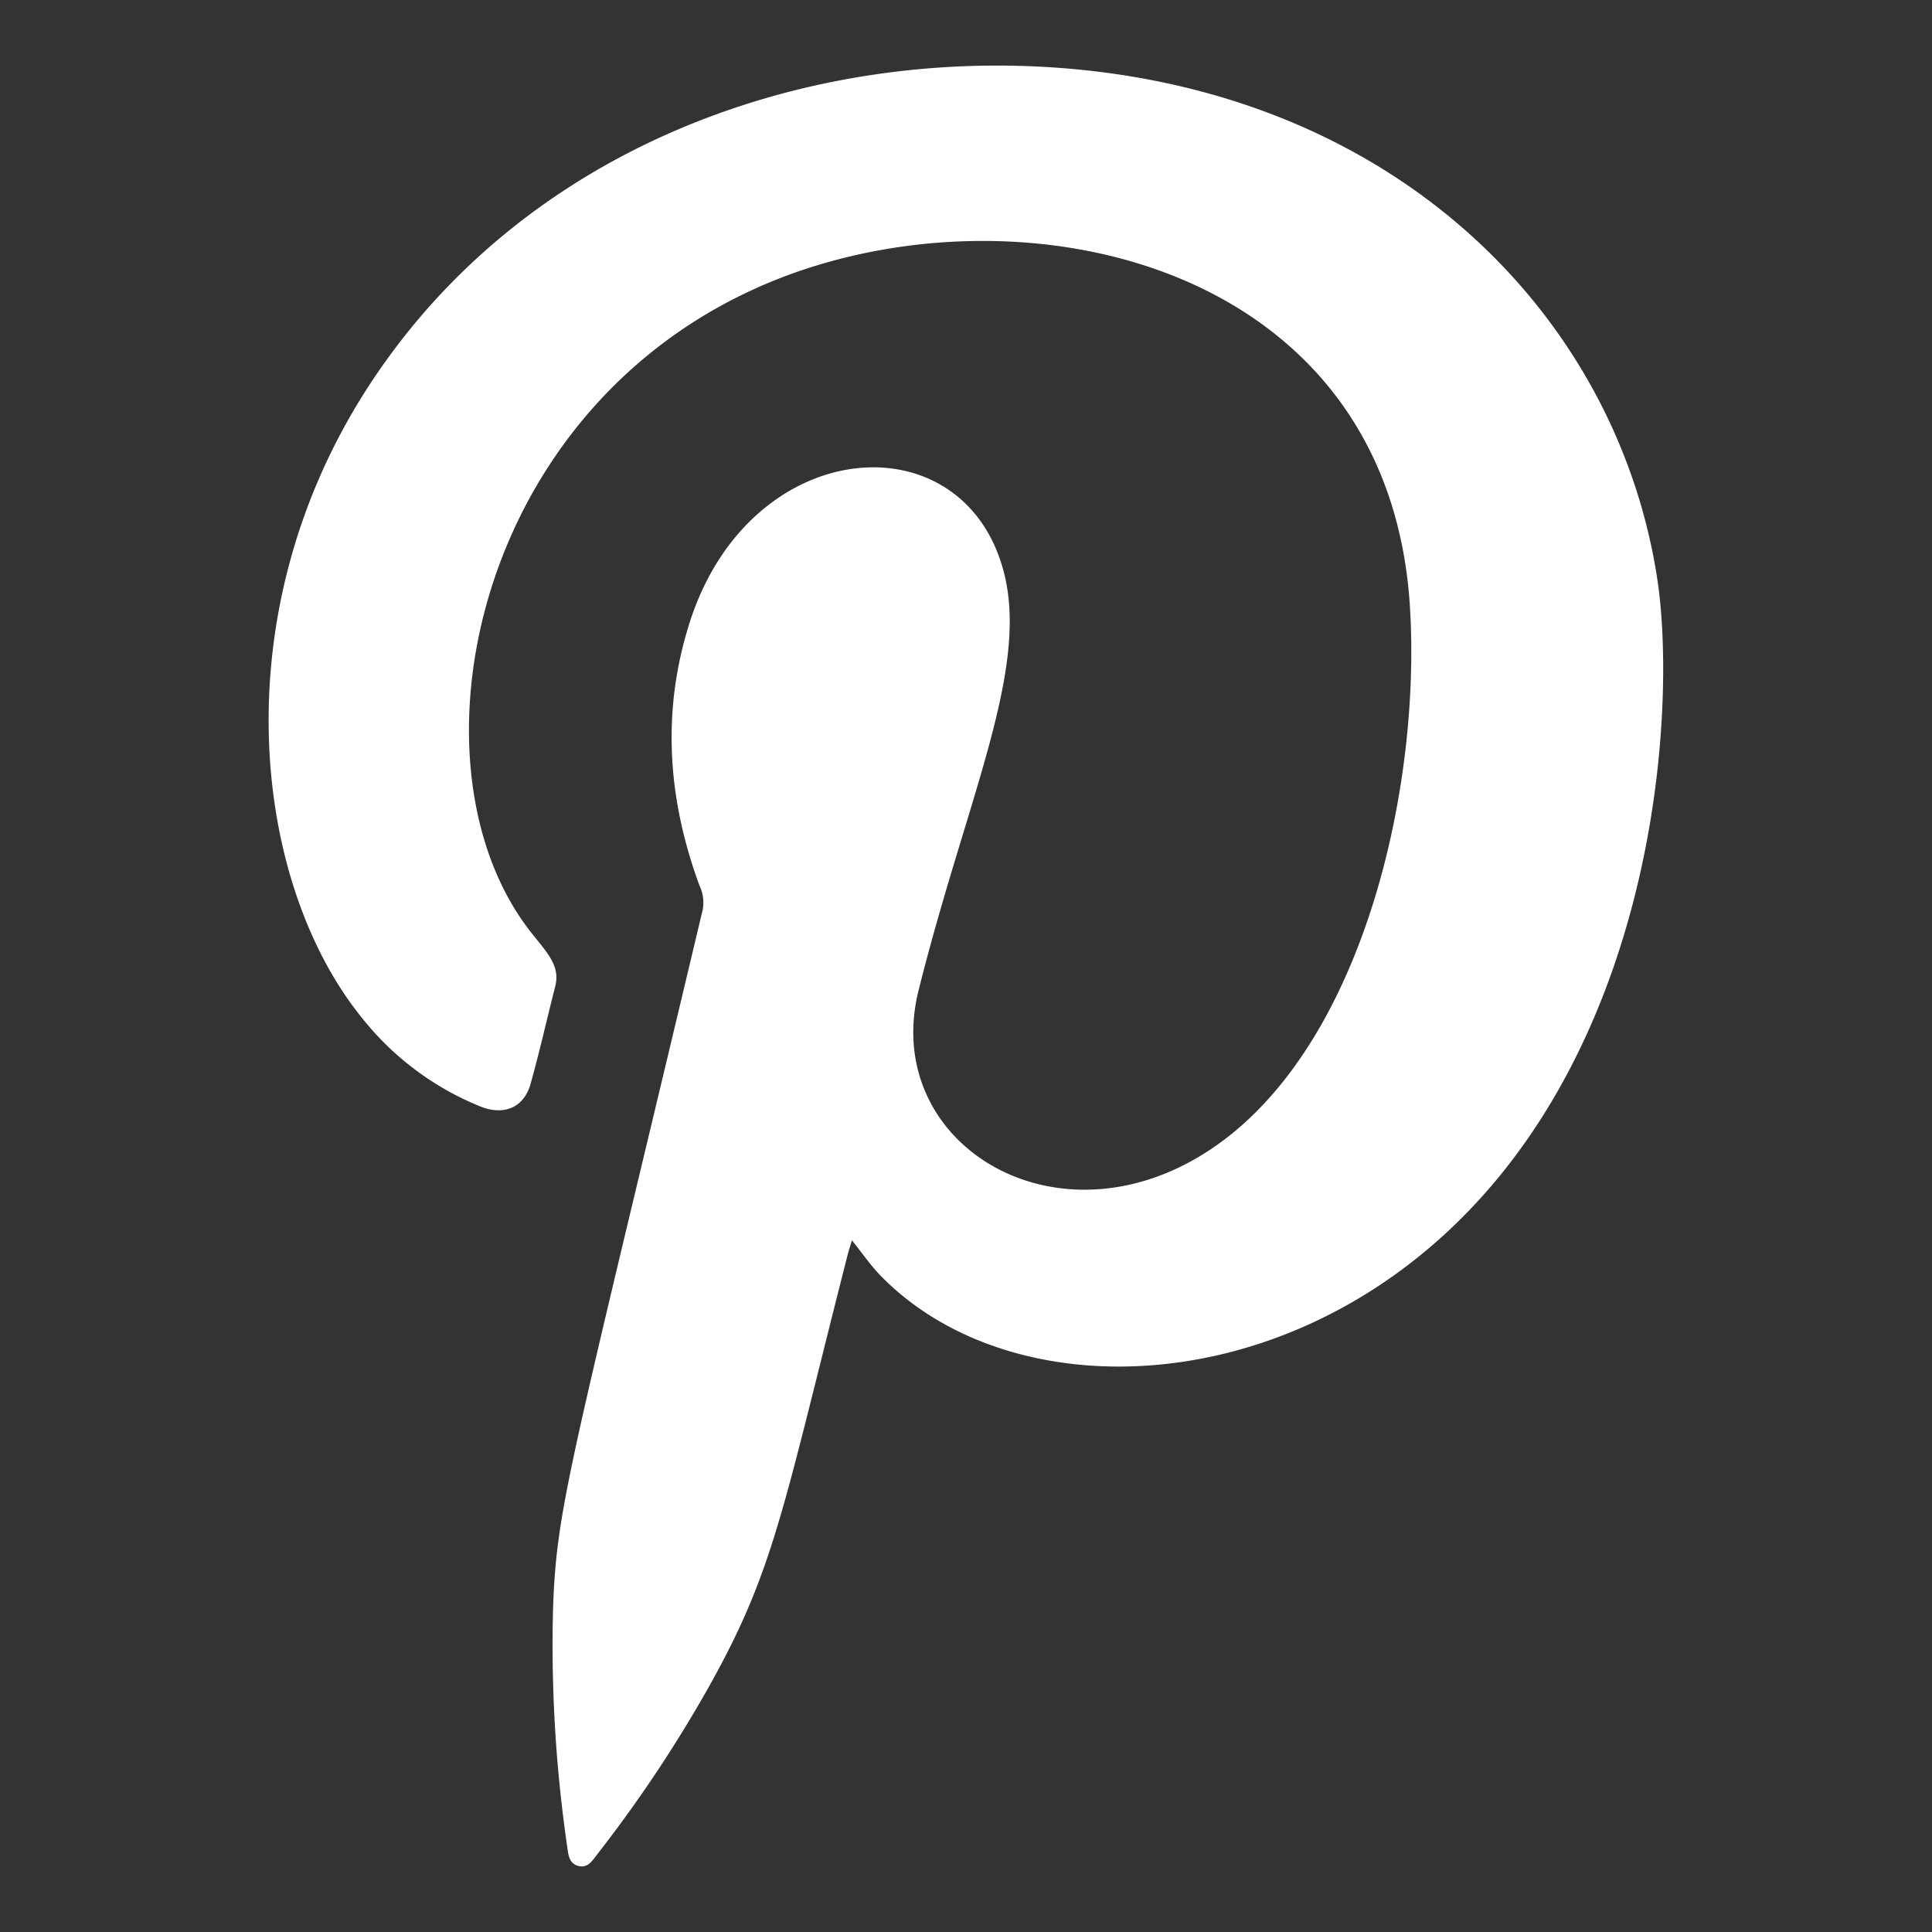 <svg xmlns="http://www.w3.org/2000/svg" id="Layer_1" data-name="Layer 1" viewBox="0 0 500 500"><rect x="0" y="0" width="500" height="500" fill="#333333" stroke="none"/><defs><style>.cls-1{fill:#fff;fill-rule:evenodd;}</style></defs><path class="cls-1" d="M220.47,321c-.4,1.34-.76,2.47-1.06,3.59-17.11,67.07-19,82-36.61,113.11a348,348,0,0,1-28.28,42.25c-1.19,1.52-2.29,3.48-4.65,3-2.58-.56-2.78-2.87-3.06-4.94a361.2,361.2,0,0,1-3.69-61.38c.89-26.8,4.21-36,38.76-181.28a10.14,10.14,0,0,0-.81-6.06c-8.26-22.31-9.9-45-2.68-67.89C194,111.82,250.2,108,260,148.91c6.05,25.29-10,58.38-22.25,107.3-10.18,40.36,37.33,69.05,77.94,39.59,37.45-27.17,52-92.28,49.22-138.43-5.44-92-106.34-111.9-170.36-82.27C121.2,109,104.52,200,137.65,241.57c4.2,5.29,7.43,8.52,6,13.88-2.13,8.32-4,16.71-6.32,25-1.71,6.16-6.87,8.4-13.1,5.87a75.1,75.1,0,0,1-30.64-23c-28.14-34.85-36.19-103.76,1-162.12,41.21-64.64,117.88-90.78,187.89-82.85C366.14,27.89,419,85,428.9,149.82c4.5,29.52,1.26,102.32-40.18,153.77-47.68,59.13-125,63-160.62,26.76C225.35,327.57,223.15,324.3,220.47,321Z"></path></svg>